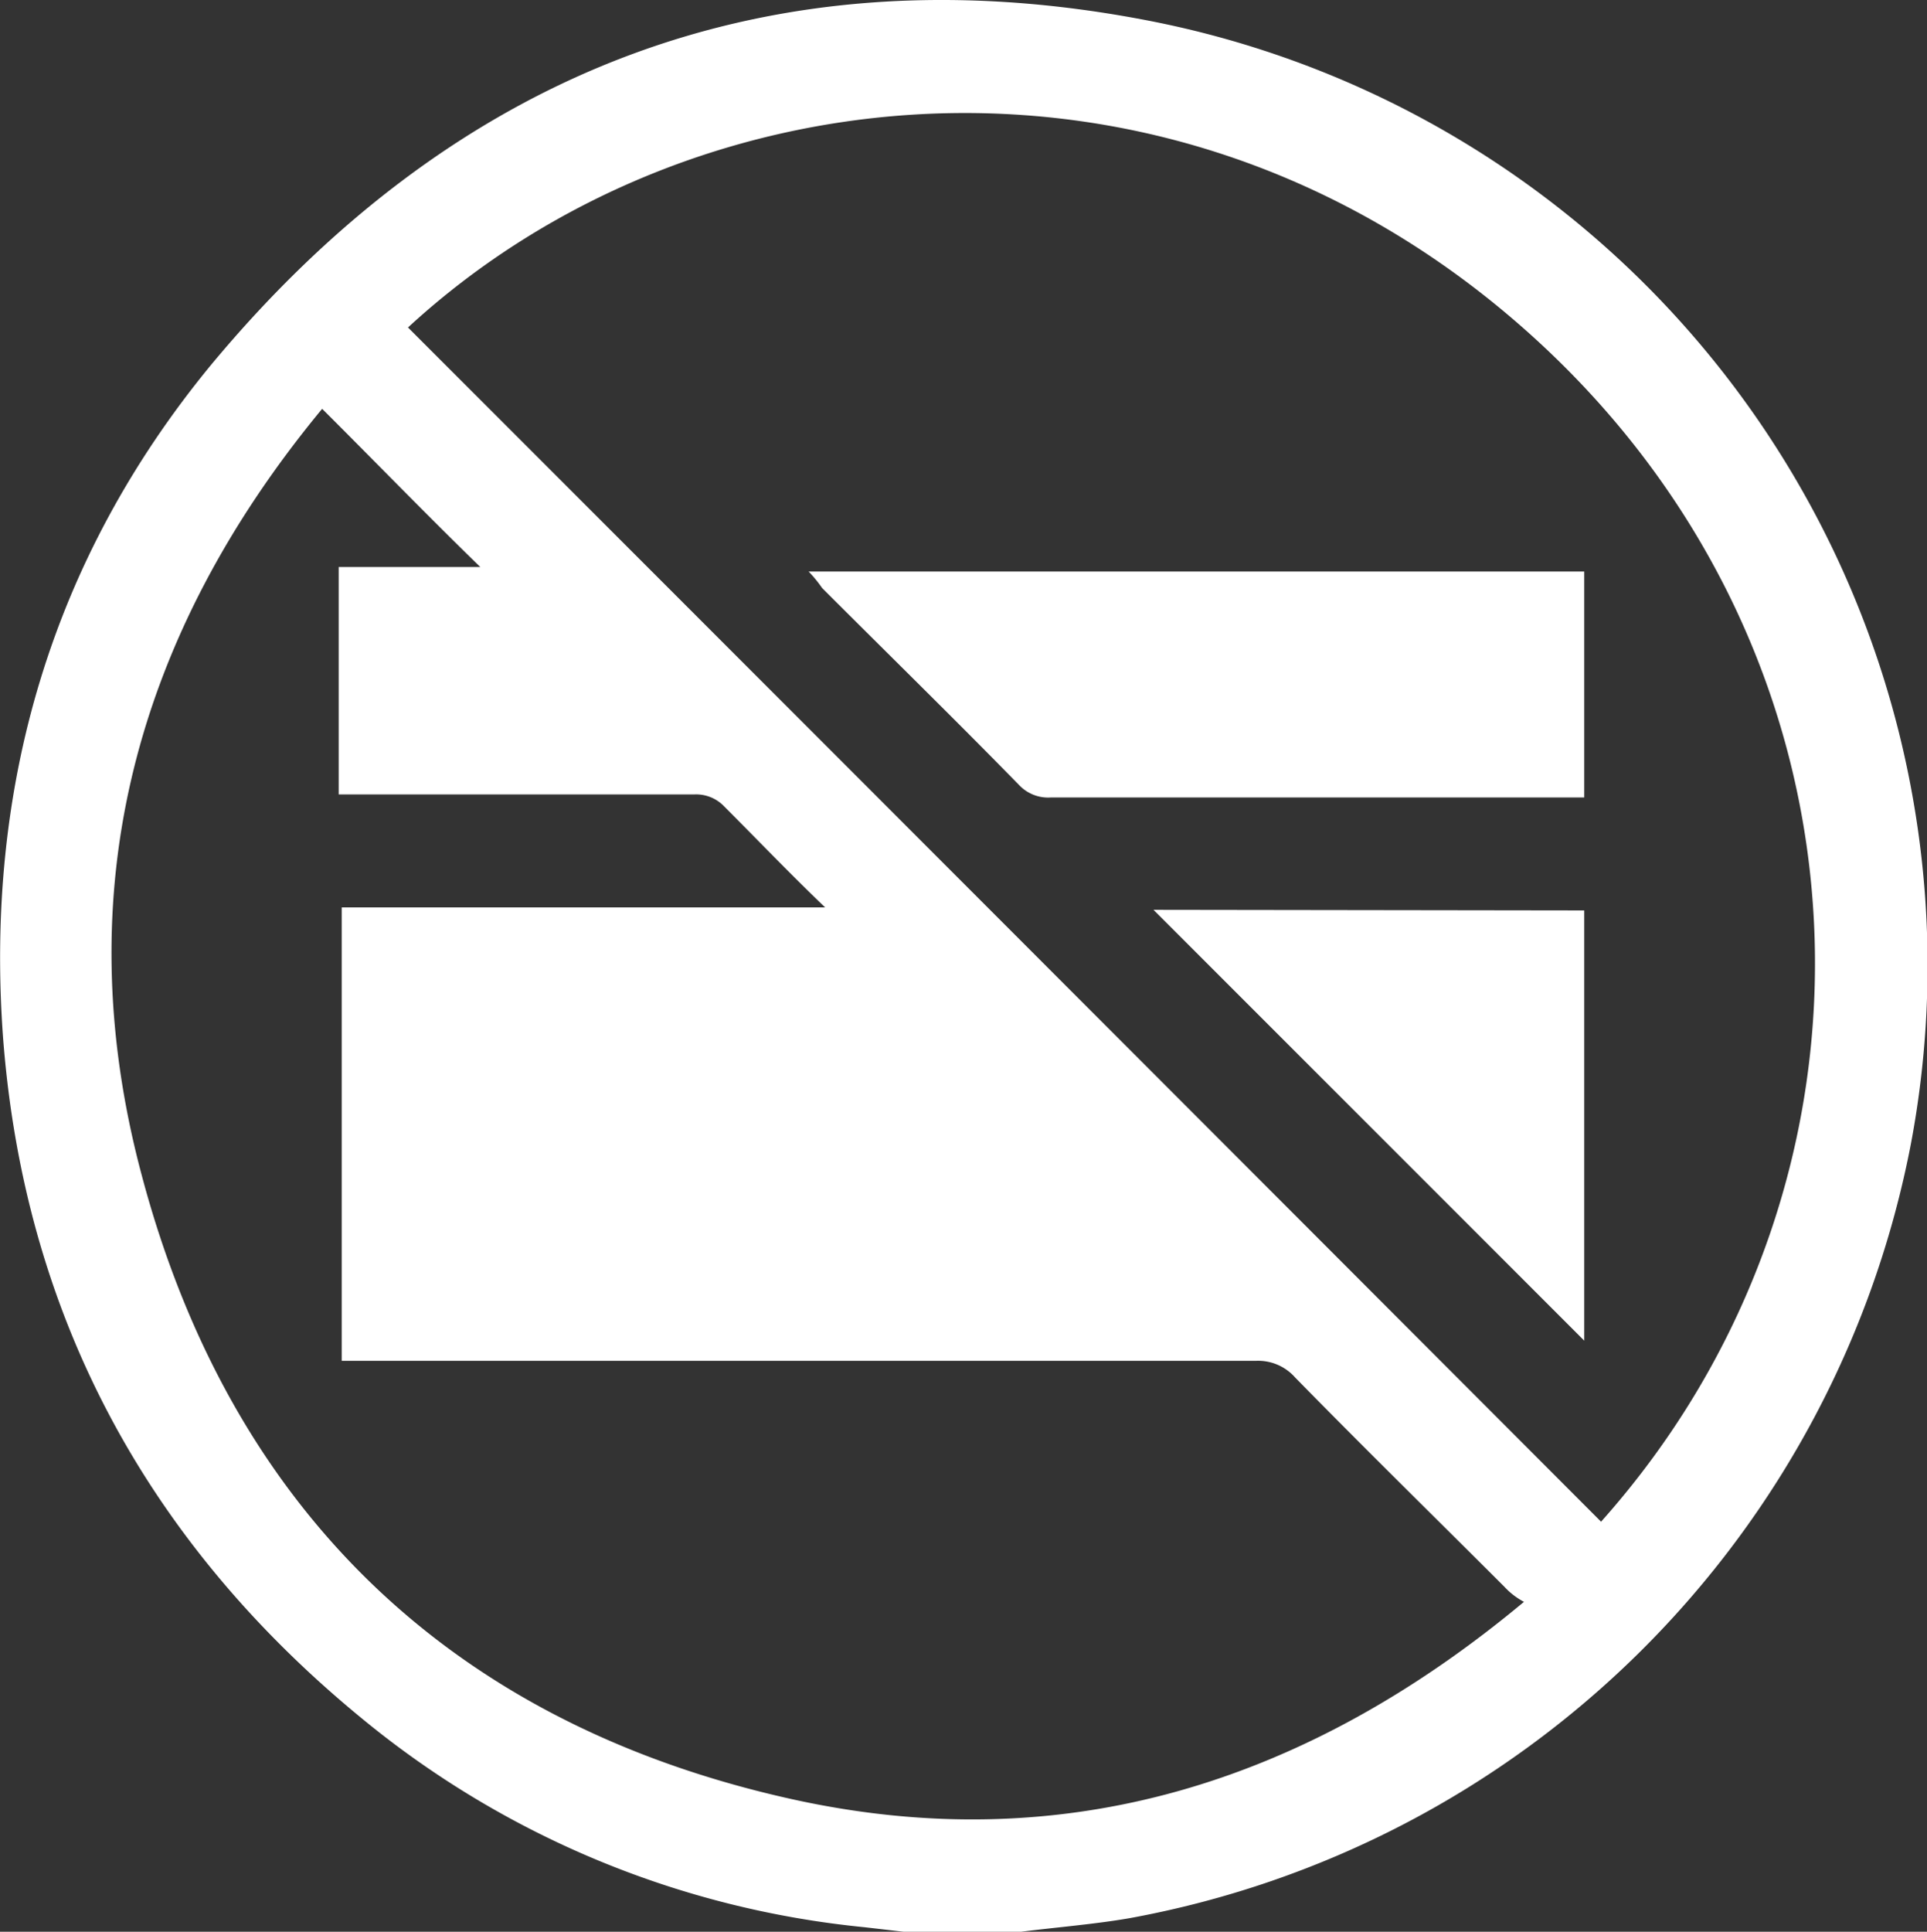 <svg id="Livello_1" data-name="Livello 1" xmlns="http://www.w3.org/2000/svg" viewBox="0 0 127.95 128.24"><rect x="0" y="0" width="127.95" height="128.24" fill="#333333" stroke="none"/><defs><style>.cls-1{fill:#fff;}</style></defs><path class="cls-1" d="M67.79,128.24H60l-2.6-.3a62.07,62.07,0,0,1-33.3-13.8c-14.3-11.7-22.5-26.8-23.9-45.3C-1,52.24,3.39,37.14,14,24.24c16.2-19.5,37.1-27.7,62.1-22.9a63.9,63.9,0,0,1,50.8,74.5A64.68,64.68,0,0,1,75,127.34C72.69,127.74,70.19,127.94,67.79,128.24Zm38.5-27.2c20.1-22.5,19.1-57.1-4.3-78.5s-55.8-18.4-74.9-.8Q66.69,61.34,106.29,101Zm-84.9-73.9c-12.4,15-17,32-12,50.8,5.9,22.3,20.6,36.5,43.2,41.5,18.1,4,34.2-1.1,48.6-13.1a4.88,4.88,0,0,1-1.3-1c-4.6-4.6-9.3-9.2-13.9-13.9a3.27,3.27,0,0,0-2.6-1.1H22.69V60.24h32.1c-2.4-2.3-4.5-4.5-6.7-6.7a2.57,2.57,0,0,0-2-.8H22.49V37.64h9.4C28.39,34.24,25,30.74,21.39,27.14Z"/><path class="cls-1" d="M53.69,37.94h51.5v15H69.79a2.65,2.65,0,0,1-2.1-.8c-4.3-4.4-8.7-8.7-13.1-13.1A8.7,8.7,0,0,0,53.69,37.94Z"/><path class="cls-1" d="M105.19,60.44V89l-28.6-28.6Z"/></svg>